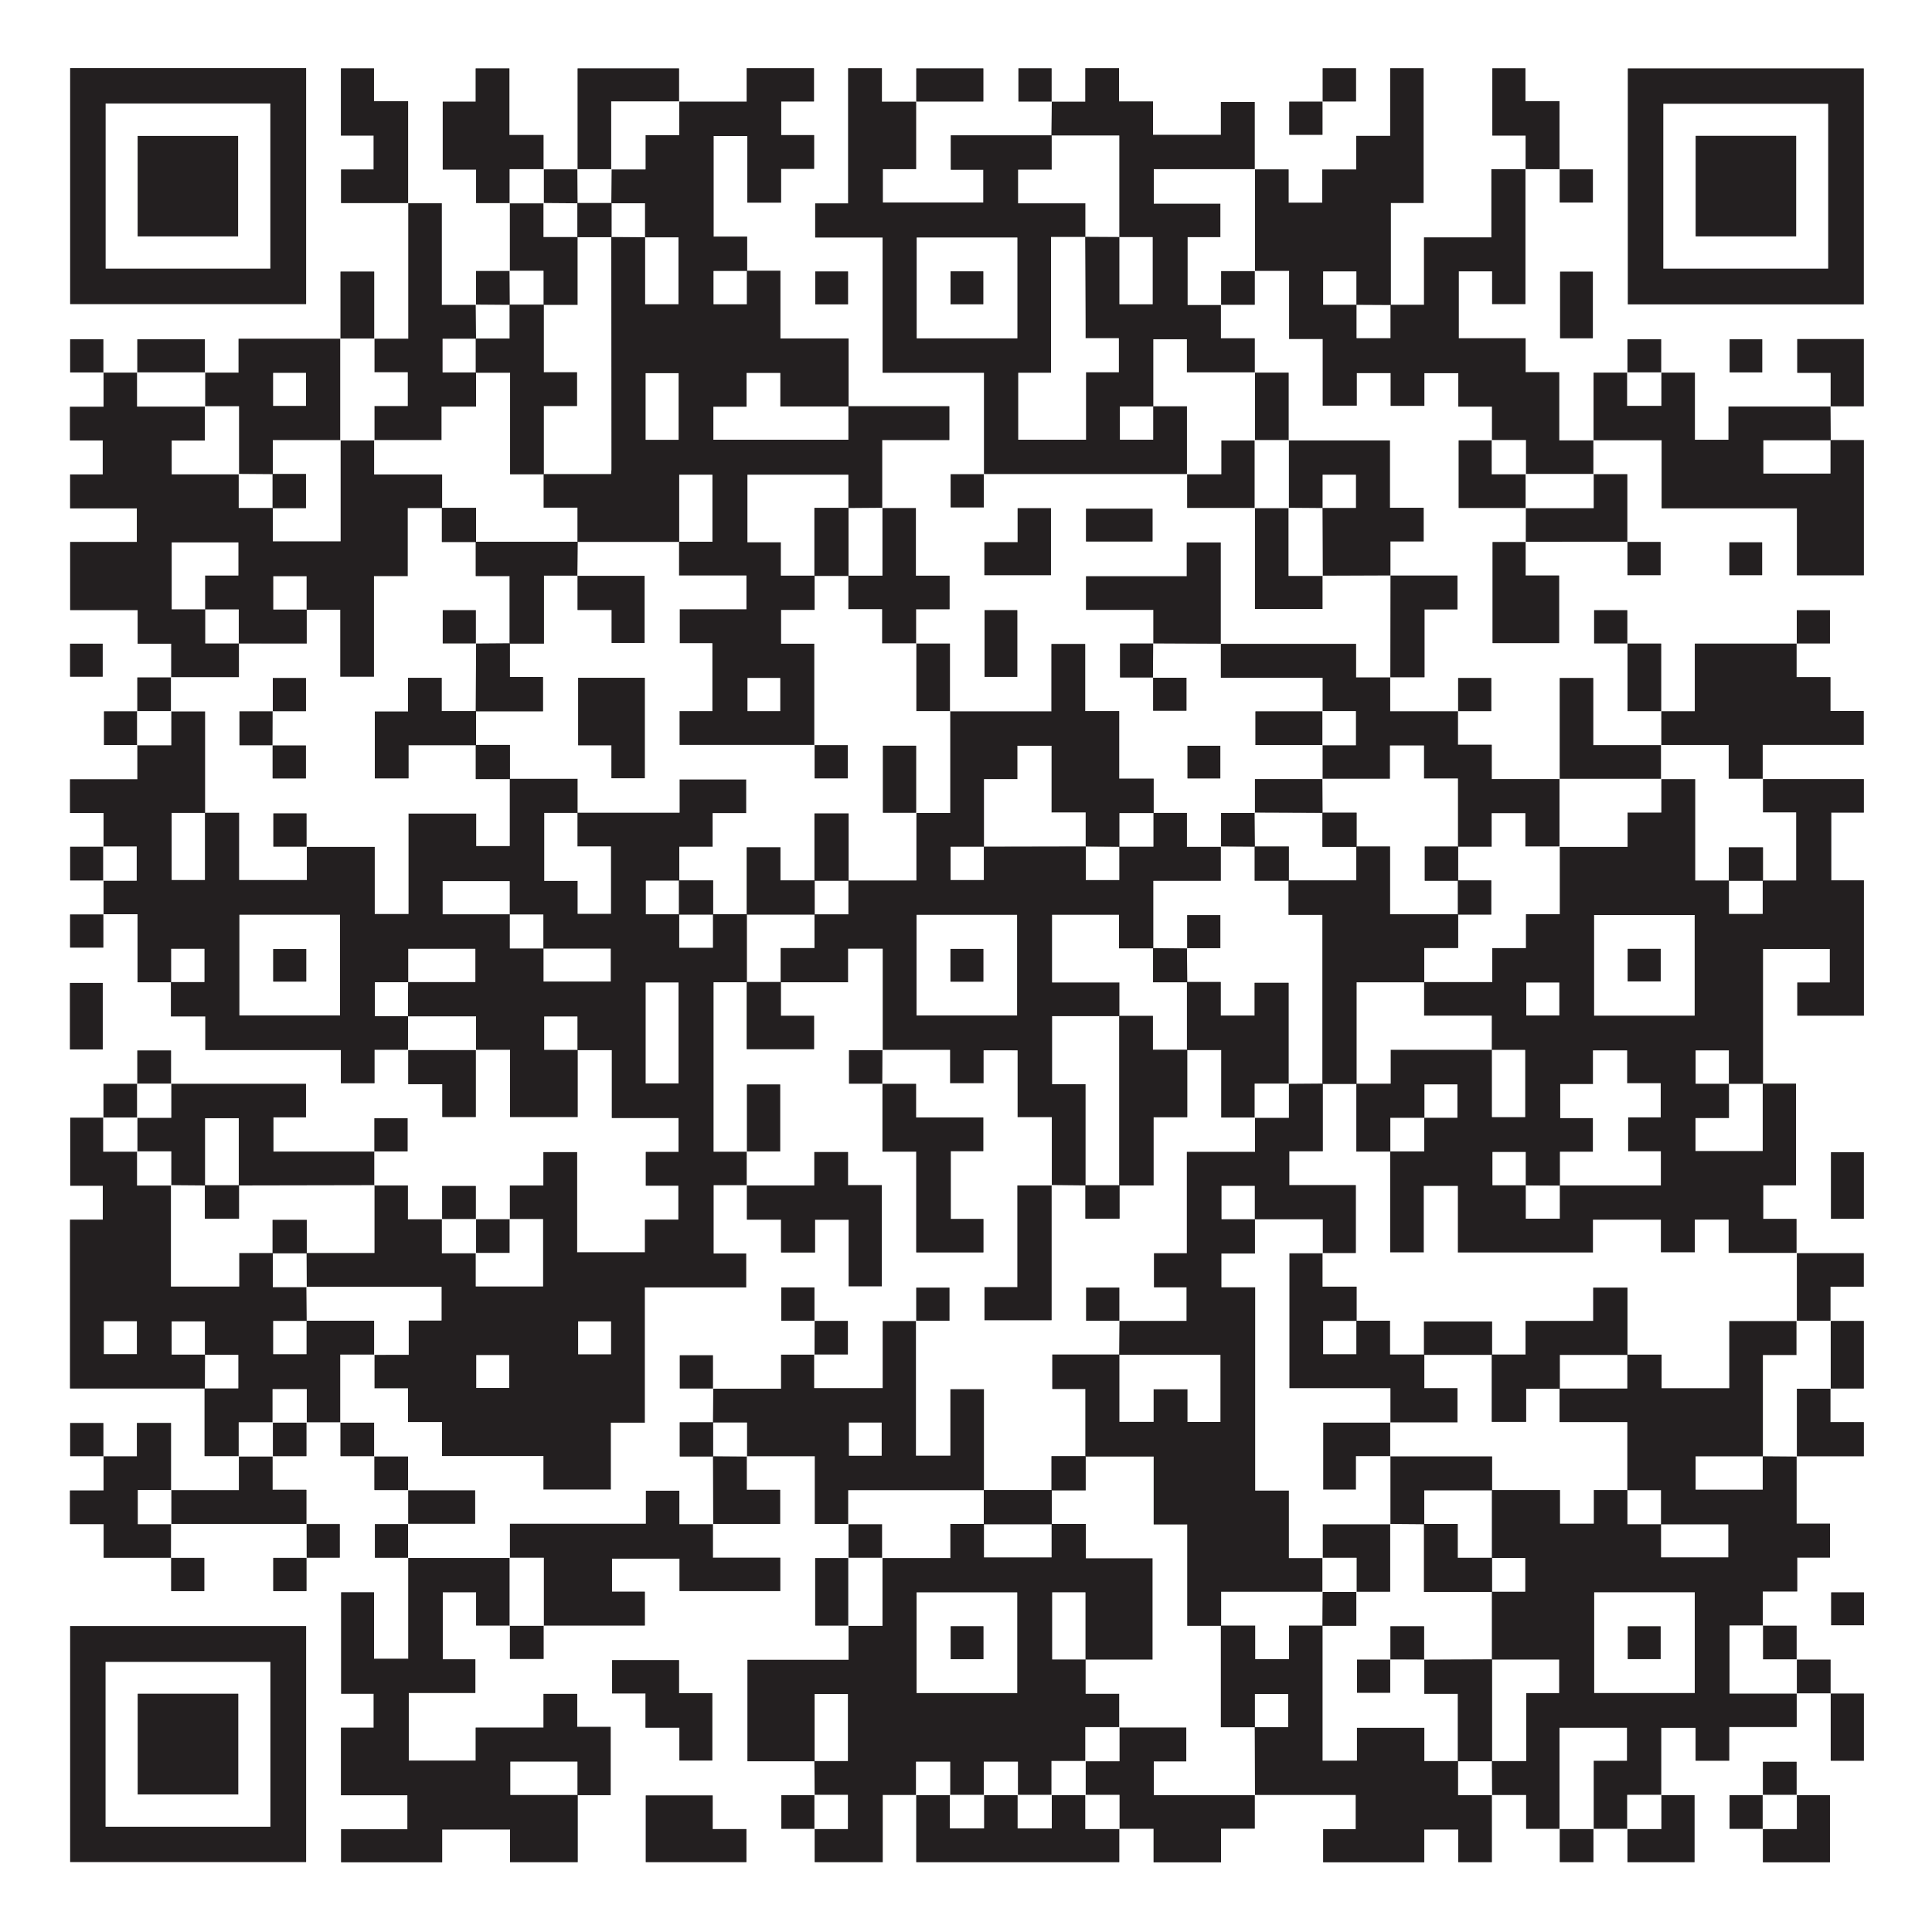 <?xml version="1.0" encoding="utf-8"?>
<!-- Generator: Adobe Illustrator 27.4.1, SVG Export Plug-In . SVG Version: 6.00 Build 0)  -->
<svg version="1.1" id="Layer_1" xmlns="http://www.w3.org/2000/svg" xmlns:xlink="http://www.w3.org/1999/xlink" x="0px" y="0px"
	 viewBox="0 0 300 300" style="enable-background:new 0 0 300 300;" xml:space="preserve">
<rect x="0" y="0" width="300" height="300" fill="#808080" stroke="none"/>
<style type="text/css">
	.st0{fill:#FFFFFF;}
	.st1{fill:#231F20;}
</style>
<g>
	<path class="st0" d="M0,0h300v300H0V0z M273.75,278.75h-5.18v5.22h5.18v5.21h10.4v-10.42h-5.19v-5.18h-5.21V278.75z M278.97,257.71
		v-5.26h-5.26v-5.33h5.35v-5.26h5.09v-5.26h-5.19v-10.48h10.45v-5.29h-5.19v-5.23h5.18v-10.48h-5.18v-5.32h5.17v-5.19h-10.43v-5.33
		h-5.17v-5.22h5.1v-15.78h-5.18l0.04,0.04v-20.96h10.39v5.22h-5.05v5.13h10.33v-21h-5.07v-10.53h5.06v-5.19h-15.7v-5.32h15.69v-5.25
		h-5.17v-5.26h-5.26V99.9h5.19v-5.13H279v5.18h-15.83v10.52h-5.23V99.94h-5.26v-5.19h-5.14v5.14h5.18v10.52h5.26
		c0,1.77,0,3.53,0,5.3H247.4v-10.43h-5.2v15.69h-10.57v-5.33h-5.25v-5.23h5.19v-5.14h-5.14v5.18h-10.56v-5.3h5.33V94.62h5.12v-5.24
		h-10.42v-5.32h5.16v-5.21h-5.24V68.39h-15.73V57.87h-5.26v-5.32h-5.26v-5.23h5.26v-5.26h5.34v10.58h5.23v10.36h5.27v-5.06h5.28
		v5.09h5.23v-5.07h5.28v5.19h5.23v5.25h-5.18v10.48h10.44c0,1.77,0,3.54-0.01,5.31h-5.17v15.68h10.33V89.37h-5.2v-5.24
		c5.27,0,10.54,0,15.82-0.01v5.19h5.14v-5.15h-5.18V73.64h-5.26c0-1.76,0-3.53,0-5.3h10.61v10.58h21.01v10.4h10.38V68.34h-5.18
		l0.04,0.04c-0.02-1.76-0.03-3.53-0.05-5.29h5.18V52.66h-10.32v5.23h5.19v5.24h-15.86v5.16h-5.23V57.87h-5.24v-5.18h-5.22v5.18
		h-5.26v10.52h-5.34V57.81h-5.22v-5.27h-10.38v-10.4h5.19v5.08h5.16V26.24c1.78,0.01,3.56,0.02,5.33,0.02v5.19h5.14v-5.15h-5.18
		v-10.6h-5.29v-5.09h-5.13v10.42h5.17v5.24h-5.32v10.59h-10.46v10.47h-5.22l0.04,0.04V31.51h5.09V10.6h-5.18v10.51h-5.28v5.23h-5.28
		v5.15h-5.23v-5.17h-5.25V15.85h-5.24v5.1h-10.54v-5.18h-5.28v-5.17h-5.23v5.21h-5.25v-5.19h-5.13v5.15h5.18
		c-0.02,1.76-0.03,3.53-0.05,5.29l0.04-0.04h-15.67v5.33h5.05v5.1h-15.62v-5.19h5.17v-10.5h10.44v-5.14h-10.4v5.18h-5.35v-5.2h-5.23
		v20.99h-5.12v5.28h10.47v21.01h15.75v15.77h-5.19v5.13h5.14V73.6c10.53,0,21.06,0,31.59,0v5.26h10.52v15.7h10.47v-5.18
		c3.53-0.01,7.06-0.03,10.59-0.04c-0.01,5.29-0.02,10.58-0.03,15.86h-5.34v-5.22h-21.01V84.23h-5.26v5.25h-15.64v5.21h10.45v5.24
		h-5.19v5.26h5.15v5.16h5.16v-5.11h-5.2c0.01-1.78,0.02-3.57,0.03-5.35c3.51,0.02,7.02,0.03,10.52,0.05v5.3h15.81v5.22h-10.44v5.22
		h10.44v5.3h-10.52v5.26h-5.26v5.26h-5.32v-5.27h-5.21l0.04,0.04v-5.35h-5.35v-10.49h-5.28V100h-5.23v10.46H147.5V99.94h-5.26V94.6
		h5.21v-5.21h-5.23V78.9h-5.23V68.32h10.43v-5.24h-15.68l0.04,0.04V52.55h-10.59V42.05h-5.22l0.04,0.04v-5.34h-5.21V21.12h5.25
		v10.35h5.23v-5.25h5.13v-5.23h-5.11v-5.23h5.09v-5.16h-10.44v5.2h-10.51v-5.18H89.7v15.69h-5.31v-5.34h-5.3V10.62h-5.22v5.18h-5.12
		v10.53h5.18v5.2h5.25c0,3.52,0,7.04,0,10.56h-5.26v5.26h-5.32V31.57h-5.23V15.71h-5.3v-5.1h-5.13v10.43h5.09v5.28h-5.06v5.2h10.45
		v21.08H58.1V42.17h-5.22v10.44H37.05v5.26h-5.24v-5.18H21.33v5.18c-1.76,0-3.53,0-5.29,0v-5.19H10.9v5.15h5.18v5.34h-5.2v5.22h5.08
		v5.28h-5.06v5.27h10.36v5.22H10.9v10.57h10.47v5.22h5.22v5.25h-5.26v5.26h-5.18v5.21h5.18v5.34H10.88v5.22h5.2v5.25H10.9v5.22h5.18
		v5.29h-5.19v5.14h5.14v-5.18h5.32v10.57h5.23l-0.04-0.04v5.34h5.34v5.22h21.04v5.15h5.22V163h5.25v5.34h5.29v5.1h5.19V163h5.32
		v10.44H89.7v-10.43l-0.04,0.04h5.35v10.54h10.36v5.28h-5.08v5.23h5.06v5.28h-5.19v5.08H89.61v-15.56h-5.23v5.18h-5.2v5.25
		c-1.77,0-3.54,0-5.31,0v-5.18h-5.21v5.18h-5.33v-5.26H58.1c0-1.77,0-3.53,0-5.3h5.19v-5.14h-5.14v5.18H42.45v-5.33h5.06v-5.19
		H26.55v-5.18h-5.22v5.18h-5.26v5.26h-5.16v10.55h5.05v5.28h-5.08v26.2h20.93l-0.04-0.04v10.54h5.33v5.3H26.55v-10.44h-5.28v5.19
		h-5.22v-5.19H10.9v5.15h5.18v5.33h-5.21v5.21h5.23v5.22h10.48v5.19h5.14v-5.15h-5.18l0-5.3c7.02,0,14.05,0,21.07,0
		c0,1.77,0.01,3.53,0.01,5.3h-5.19v5.13h5.14v-5.18h5.17v-5.22h-5.18v-5.32h-5.25v-5.23h5.26v-5.26c1.77,0,3.53,0,5.3,0v5.26h5.26
		v5.26h5.26v5.3h-5.18v5.22h5.18v15.7h-5.32v-10.32h-5.1V263h5.05v5.28h-5.08v10.48h10.32v5.28h-10.3v5.12h15.69v-5.09H79.2v5.07
		h10.5v-10.44l-0.04,0.04h5.16v-10.59h-5.19v-5.13H84.4v5.24H73.87v5.12h-10.4v-10.51h10.35v-5.22h-5.07v-10.41h5.19v5.17h5.25v5.18
		h5.22v-5.18h15.73v-5.25h-5.1v-5.14h10.49v5.04h15.63v-5.18h-10.46v-5.25h10.44v-5.29h-5.18v-5.23h10.59v10.52h5.23v5.31h-5.18
		v10.48h5.18v5.32h-15.7v15.75h10.43l-0.04-0.04c0.02,1.76,0.03,3.53,0.05,5.3h-5.18v5.22h5.18v5.18h10.55V278.7h5.22v10.45h31.51
		v-5.19h5.34v5.21h10.47v-5.23h5.23v-5.24h15.7v5.33h-5.06v5.13h15.69v-5.09h5.29v5.07h5.2V278.7h5.33v5.26h5.23v5.18h5.22v-5.18
		h5.3v5.19h10.4v-10.4h-5.18V268.3h5.35v5.1h5.21v-5.23h10.48v-5.23c1.77,0,3.54,0,5.31,0v10.46h5.14v-10.42h-5.18v-5.26H278.97z
		 M205.35,15.75h5.21v-5.14h-5.16v5.18h-5.19v5.13h5.14V15.75z M289.4,10.63h-36.62v36.63h36.62V10.63z M10.9,289.13h36.63V252.5
		H10.9V289.13z M10.9,47.21h36.63V10.58H10.9V47.21z M110.66,284.03v-5.22h-10.38v10.34h15.62v-5.12H110.66z M100.24,262.96v5.32
		h5.27v5.1h5.1v-10.46h-5.17v-5.12H95.05v5.16H100.24z M158.02,78.92v5.28h-5.16v5.1h10.33V78.92H158.02z M247.34,42.19h-5.08v10.33
		h5.08V42.19z M178.96,79h-10.32v5.08h10.32V79z M157.96,94.75h-5.08v10.35h5.08V94.75z M15.95,152.63h-5.08v10.33h5.08V152.63z
		 M289.41,178.92h-5.09v10.33h5.09V178.92z M184.4,120.87h5.09v-5.07h-5.09V120.87z M10.89,105.07h5.05v-5.12h-5.05V105.07z
		 M268.54,89.3h5.08v-5.09h-5.08V89.3z M289.43,247.27h-5.08v5.1h5.08V247.27z M273.64,52.69h-5.05v5.13h5.05V52.69z M131.67,42.17
		h-5.08v5.09h5.08V42.17z"/>
	<path class="st1" d="M58.1,184.09h5.23v5.26h5.33l-0.04-0.05v5.3h5.3l-0.04-0.04v5.19h10.45V189.3h-5.19l0.04,0.04v-5.25h5.2v-5.18
		h5.23v15.56h10.54v-5.08h5.19v-5.28h-5.06v-5.23h5.08v-5.28H95.01v-10.54h-5.35v-5.2h-5.15v5.16h5.18v10.43H79.2V163h-5.32
		l0.04,0.04v-5.22H63.34c0.01-1.78,0.02-3.56,0.03-5.33h10.45v-5.15H63.4v5.19h-5.2v5.26h5.16c0,1.75,0,3.51-0.01,5.26L63.4,163
		h-5.25v5.2h-5.22v-5.15H31.89v-5.22h-5.34v-5.34h5.19v-5.15h-5.15v5.19h-5.23v-10.57h-5.32l0.04,0.04v-5.29l-0.05,0.04h5.19v-5.3
		h-5.19l0.05,0.04v-5.25h-5.2v-5.22h10.46v-5.34l-0.04,0.04h5.3v-5.3l-0.04,0.04h5.3v15.77h-5.19v10.4h5.16v-10.44h5.32v10.45h10.5
		v-5.18l-0.04,0.04h10.6v10.42h5.23v-15.59h10.53v5.05h5.19v-10.45H89.7v5.3h-5.18v10.55h5.19v5.11h5.17v-10.45h-5.21v-5.25h15.85
		v-5.16h10.36v5.24h-5.21v5.22h-5.18v5.25h-5.19v5.22h5.19v5.19h5.22v-5.19h5.3v10.56h-5.19v26.3h5.19l-0.04-0.04
		c0,1.76,0,3.53,0,5.29l0.04-0.04h-5.17v10.59h5.06v5.28h-15.74v21h-5.28v10.39H84.37v-5.21H68.63v-5.28h-5.28v-5.23h-5.2v-5.25
		l-0.04,0.04h5.35v-5.33h5.1v-5.23H47.58l0.04,0.04c-0.01-1.77-0.03-3.53-0.04-5.3h10.56v-10.52L58.1,184.09z M84.37,147.31v-5.3
		h-5.23v-5.19h-10.4v5.15h10.44v5.3h5.23v5.14h10.42v-5.1H84.37z M37.18,157.66H52.8v-15.62H37.18V157.66z M105.35,152.57h-5.09
		v15.66h5.09V152.57z M94.87,205.19h-5.1v5.1h5.1V205.19z M73.96,215.53h5.1v-5.1h-5.1V215.53z"/>
	<path class="st1" d="M273.71,120.98h15.7v5.19h-5.06v10.53h5.07v21h-10.33v-5.13h5.05v-5.22h-10.39v20.96c-1.77,0-3.53,0-5.3,0
		v-5.19h-5.15v5.16h5.18v5.34h-5.21v5.1h10.43v-10.45h5.18v15.78h-5.1v5.22h5.17v5.33l0.04-0.04h-10.6v-5.17h-5.23v5.07h-5.28v-5.06
		h-10.54v5.09h-20.99v-10.34h-5.28v10.32h-5.23v-15.7h5.3v-5.23h5.14v-5.17h-5.1v5.2h-5.3v5.23h-5.3v-10.56h5.34v-5.26h15.73v10.45
		h5.15v-10.41h-5.19v-5.32h-10.52v-5.23h10.59v-5.27h5.22v-5.27h5.26v-10.5l-0.04,0.04h10.57v-5.32h5.24v-5.23l-0.04,0.04h5.32
		v15.74h5.23v5.19h5.22v-5.19h5.2v-10.55h-5.16v-5.23L273.71,120.98z M236.94,184.04v5.2h5.26v-5.16h15.7v-5.3h-5.08v-5.28h5.06
		v-5.29h-5.22v-5.1h-5.28v5.22h-5.1v5.28h5.08v5.23h-5.11v5.26c-1.78-0.01-3.56-0.02-5.33-0.03v-5.19h-5.14v5.15H236.94z
		 M263.14,142.08h-15.6v15.62h15.6V142.08z M242.12,152.58H237v5.1h5.12V152.58z"/>
	<path class="st1" d="M115.95,42.05h5.22v10.51h10.59v10.57h-10.61v-5.2h-5.23v5.25h-5.14v5.1h20.94v-5.19h15.68v5.24h-10.43V78.9
		l0.05-0.04c-1.77,0.01-3.53,0.03-5.3,0.04v-5.18h-15.65V84.2h5.19v5.18h5.25v5.34h-5.21v5.23h5.16v15.75l0.04-0.04h-20.98v-5.25
		h5.09V99.88h-5.07v-5.28h10.36v-5.23h-10.47v-5.25h5.19v-10.4h-5.15v10.44l-15.81,0v-5.33H84.4V73.6h10.48
		c0.03-0.34,0.06-0.51,0.06-0.69c-0.01-12.04-0.01-24.08-0.02-36.12c1.76,0.01,3.51,0.02,5.27,0.03v10.4h5.17V36.86h-5.2v-5.3h-5.23
		c0.01-1.76,0.03-3.53,0.04-5.3l-0.04,0.04h5.32v-5.33h5.23v-5.22l-0.04,0.04h10.51v-5.2h10.44v5.16h-5.09v5.23h5.11v5.23h-5.13
		v5.25h-5.23V21.12h-5.25v15.62h5.21v5.34h-5.19v5.15h5.15V42.05z M100.26,68.29h5.11V57.95h-5.11V68.29z M121.14,105.27h-5.07v5.14
		h5.07V105.27z"/>
	<path class="st1" d="M278.97,226.12v10.48h5.19v5.26h-5.09v5.26h-5.35v5.33l0.05-0.04h-5.19v10.56h10.44l-0.04-0.04v5.23h-10.48
		v5.23h-5.21v-5.1h-5.35v10.45l0.05-0.04h-5.3v5.3l0.04-0.04h-5.3l0.04,0.04v-10.6h5.17v-5.1h-10.47v15.71l0.04-0.04h-5.23v-5.26
		h-5.33l0.04,0.05c-0.01-1.77-0.03-3.53-0.04-5.3h5.35V262.9h5.1v-5.2h-10.45v-10.55h5.19v-5.22h-5.19l0-10.56h10.59v5.21h5.23
		v-5.21h5.24v5.3h5.23v5.14h10.42v-5.1h-10.46v-5.3h-5.23v-10.58h-10.52v-5.23h10.52v-5.26h5.34v5.21h10.49v-10.43h10.5l-0.04-0.04
		v5.33h-5.22v15.74H263.3v5.15h10.41v-5.19c1.77,0.02,3.53,0.03,5.3,0.04L278.97,226.12z M263.16,247.27h-15.61v15.62h15.61V247.27z
		"/>
	<path class="st1" d="M152.8,73.64V57.87h-15.75V36.87h-10.47v-5.28h5.12V10.6h5.23v5.2h5.35l-0.04-0.04v10.5h-5.17v5.19h15.62v-5.1
		h-5.05v-5.33h15.67v5.34h-5.21v5.22h10.44v5.23h-5.32v21.1h-5.1v10.37h10.51V57.79h5.1v-5.27h-5.17c0-0.89,0-1.62,0-2.36
		c-0.02-4.47-0.04-8.94-0.06-13.4c1.78,0.01,3.55,0.02,5.33,0.03v10.45h5.15V36.83h-5.19V21.05h-10.52
		c0.02-1.77,0.03-3.53,0.05-5.29l-0.04,0.04h5.25v-5.21h5.23v5.17h5.28v5.18h10.54v-5.1h5.24v10.47l0.05-0.04h-15.71v5.34h10.35
		v5.21h-5.09v10.52h5.19l-0.04-0.04v5.23h5.26v5.32l0.05-0.04h-10.58v-5.14h-5.2v10.44h-5.19v5.15h5.16v-5.19h5.25v10.56l0.04-0.04
		c-10.53,0-21.06,0-31.59,0L152.8,73.64z M157.97,36.89h-15.62v15.65h15.62V36.89z"/>
	<path class="st1" d="M179.09,126.23h5.21v5.27h5.32l-0.04-0.04v5.33h-10.48v10.48h-5.34v-5.21h-10.38v10.49h10.46v5.24h-10.45
		v10.56h5.19v15.74c-1.76-0.02-3.53-0.03-5.29-0.05l0.04,0.04v-10.59H158v-10.38h-5.27v5.11h-5.22v-5.18h-10.49l0.04,0.04v-15.75
		h-5.36v5.2h-10.49v-5.32h5.26v-5.23h5.26v-5.26h10.56V126.2l-0.04,0.04h5.3v-15.82l-0.04,0.05h15.77V100h5.23v10.42h5.28v10.49
		h5.35v5.35h-5.29v5.23c-1.76-0.01-3.51-0.03-5.27-0.04v-5.29h-5.29V115.8h-5.28v5.19h-5.19v10.51h-5.19v5.15h5.15v-5.19
		c5.28-0.01,10.56-0.02,15.84-0.03v5.22h5.19v-5.19h5.3V126.23z M142.32,157.68h15.61v-15.62h-15.61V157.68z"/>
	<path class="st1" d="M126.5,273.49h-10.43v-15.75h15.7v-5.32l-0.04,0.04h5.3V241.9l-0.04,0.04h10.58v-5.3h5.23v5.19h10.48v-5.19
		h5.34v5.33h10.36v15.74h-10.44v-10.45h-5.15v10.42h5.19V263h5.22v5.23l0.04-0.04h-5.3v5.3l0.04-0.04h-5.3v5.3l0.04-0.04h-5.3
		l0.04,0.04v-5.19h-5.3v5.19l0.04-0.04h-5.3l0.04,0.04v-5.19h-5.3v5.19l0.04-0.05h-5.22v10.44h-10.55v-5.18l-0.05,0.04h5.19v-5.3
		h-5.19l0.05,0.04c-0.02-1.77-0.03-3.53-0.05-5.3h5.19v-10.4h-5.15V273.49z M157.95,247.28h-15.62v15.62h15.62V247.28z"/>
	<path class="st1" d="M26.6,105.2v-5.25h-5.22v-5.22H10.9V84.16h10.35v-5.22H10.89v-5.27h5.06v-5.28h-5.08v-5.22h5.21v-5.34
		l-0.04,0.04c1.76,0,3.53,0,5.29,0l-0.04-0.04v5.3h10.56l-0.04-0.04v5.33h-5.14v5.23h10.44l-0.04-0.04v5.26h5.3v5.18h10.52v-15.7
		l-0.04,0.04h5.3l-0.04-0.04v5.33h10.56v5.23h-5.33v10.57h-5.25v15.62h-5.25V94.68h-5.23v-5.19h-5.15v5.15h5.19v5.3H37.07v-5.3
		h-5.23v-5.28h5.17v-5.13H26.67v10.37h5.21v5.3h5.23v5.26H26.55L26.6,105.2z"/>
	<path class="st1" d="M215.9,47.34h5.22V36.87h10.46V26.28h5.32l-0.04-0.04v20.97h-5.17v-5.08h-5.19v10.4h10.38v5.27h5.22v10.58
		h5.34l-0.04-0.04c0,1.77,0,3.53,0,5.3l0.05-0.04H236.9l0.04,0.04v-5.3h-5.3l0.04,0.04v-5.25h-5.23v-5.19h-5.28v5.07h-5.22v-5.09
		h-5.28v5.06h-5.27V52.62h-5.22V42.04h-5.34l0.04,0.05V26.27l-0.04,0.04h5.25v5.17h5.23v-5.15h5.28v-5.23h5.27V10.6h5.18v20.91
		h-5.09v15.86c-1.78-0.01-3.55-0.02-5.33-0.03v-5.19h-5.15v5.15h5.19v5.19h5.25V47.34z"/>
	<path class="st1" d="M52.88,220.85c-1.77,0-3.53,0-5.3,0l0.04,0.04v-5.19h-5.3v5.19l0.04-0.04h-5.3v5.3l0.04-0.04h-5.33v-10.54H37
		v-5.2h-5.19v-5.19h-5.14v5.15h5.18c-0.01,1.75-0.02,3.51-0.03,5.27H10.88v-26.2h5.08v-5.28h-5.05v-10.55h5.16l-0.04-0.05v5.3h5.3
		l-0.04-0.04v5.3h5.3l-0.04-0.04v15.72h10.58v-5.2h5.23v5.3h5.26l-0.04-0.04c0.02,1.77,0.03,3.53,0.04,5.3h-5.19v5.15h5.15v-5.19
		H58.1v5.3l0.04-0.04h-5.3v10.56L52.88,220.85z M21.25,205.17h-5.11v5.09h5.11V205.17z"/>
	<polygon class="st1" points="79.18,252.41 73.93,252.41 73.93,247.24 68.75,247.24 68.75,257.66 73.81,257.66 73.81,262.88 
		63.47,262.88 63.47,273.39 73.87,273.39 73.87,268.27 84.4,268.27 84.4,263.03 89.63,263.03 89.63,268.15 94.82,268.15 
		94.82,278.75 89.66,278.75 89.66,273.56 79.26,273.56 79.26,278.71 89.7,278.71 89.7,289.15 79.2,289.15 79.2,284.08 68.66,284.08 
		68.66,289.17 52.97,289.17 52.97,284.05 63.27,284.05 63.27,278.77 52.95,278.77 52.95,268.28 58.03,268.28 58.03,263 52.98,263 
		52.98,247.27 58.08,247.27 58.08,257.59 63.41,257.59 63.41,241.89 63.36,241.93 79.18,241.93 79.14,241.89 79.14,252.45 	"/>
	<path class="st1" d="M289.4,47.26h-36.62V10.63h36.62V47.26z M258.29,41.7h25.58V16.12h-25.58V41.7z"/>
	<path class="st1" d="M10.9,252.5h36.63v36.63H10.9V252.5z M41.98,258.07H16.4v25.58h25.58V258.07z"/>
	<path class="st1" d="M10.9,10.58h36.63v36.63H10.9V10.58z M16.41,41.7h25.56V16.07H16.41V41.7z"/>
	<path class="st1" d="M231.64,278.7v10.45h-5.2v-5.07h-5.29v5.09h-15.69v-5.14h5.06v-5.33h-15.7l0.04,0.05
		c-0.02-3.52-0.03-7.04-0.04-10.56h5.19v-5.15h-5.15v5.19h-5.3v-15.82h5.34v5.21h5.23v-5.21h5.25v20.97h5.31v-5.09h10.48v5.16h5.24
		v5.3h5.26L231.64,278.7z"/>
	<path class="st1" d="M247.45,68.39V57.87h5.26l-0.04-0.05v5.19h5.3v-5.19l-0.04,0.05h5.24v10.42h5.23v-5.16h15.86l-0.04-0.04
		c0.02,1.77,0.03,3.53,0.05,5.29h-10.45v5.15h10.41v-5.19h5.18v20.99h-10.38v-10.4h-21.01V68.35h-10.61L247.45,68.39z"/>
	<path class="st1" d="M131.76,236.63h-5.23v-10.52h-10.59l0.04,0.04v-5.26h-5.3c0.02-1.77,0.03-3.53,0.05-5.3l-0.04,0.04h10.56
		v-5.29h5.21l-0.04-0.04v5.23h10.62v-10.42h5.23l-0.04-0.04v20.95h5.32v-10.32h5.23v15.7h-21.07v5.26L131.76,236.63z M131.83,226.04
		h5.07v-5.14h-5.07V226.04z"/>
	<polygon class="st1" points="215.86,105.16 215.86,110.46 226.42,110.46 226.38,110.42 226.38,115.65 231.63,115.65 231.63,120.98 
		242.2,120.98 242.16,120.94 242.16,131.49 242.2,131.45 236.85,131.45 236.85,126.28 231.63,126.28 231.63,131.49 226.38,131.49 
		226.38,120.9 221.11,120.9 221.11,115.77 215.84,115.77 215.84,120.94 205.35,120.94 205.39,120.98 205.39,115.68 205.35,115.71 
		210.53,115.71 210.53,110.42 205.35,110.42 205.39,110.46 205.39,105.24 189.58,105.24 189.58,99.94 189.54,99.98 210.56,99.98 
		210.56,105.2 215.9,105.2 	"/>
	<polygon class="st1" points="110.69,236.63 110.69,241.89 121.15,241.89 121.15,247.06 105.52,247.06 105.52,242.02 95.03,242.02 
		95.03,247.16 100.12,247.16 100.12,252.41 84.4,252.41 84.44,252.45 84.44,241.9 79.14,241.9 79.18,241.93 79.18,236.61 
		100.27,236.61 100.27,231.48 105.49,231.48 105.49,236.67 110.73,236.67 	"/>
	<path class="st1" d="M257.98,115.71c0-1.77,0-3.53,0-5.3l-0.04,0.04h5.23V99.94H279l-0.04-0.04v5.24h5.26v5.26h5.17v5.25h-15.69
		v5.33l0.04-0.05h-5.33v-5.26h-10.48L257.98,115.71z"/>
	<path class="st1" d="M26.55,168.31h20.96v5.19h-5.06v5.33h15.7l-0.04-0.04c0,1.77,0,3.53,0,5.3l0.04-0.05
		c-7.03,0.02-14.05,0.03-21.07,0.04v-10.45h-5.22v10.45c-1.76-0.01-3.53-0.03-5.3-0.04l0.04,0.04v-5.3h-5.3l0.04,0.04v-5.3
		l-0.04,0.04h5.3v-5.3L26.55,168.31z"/>
	<path class="st1" d="M63.37,31.57h5.22v15.78h5.33l-0.04-0.05c0.01,1.77,0.03,3.53,0.04,5.3h-5.19v5.22h5.19v5.32h-5.35v5.2H58.1
		l0.04,0.04v-5.34h5.17v-5.23h-5.17v-5.24l-0.04,0.04h5.31V31.53L63.37,31.57z"/>
	<path class="st1" d="M200.09,68.39h15.73v10.46h5.24v5.21h-5.16v5.32l0.04-0.04c-3.53,0.01-7.06,0.02-10.59,0.04l0.04,0.04
		l-0.04-10.55h5.19v-5.15h-5.15v5.18c-1.77-0.01-3.53-0.03-5.3-0.04l0.04,0.04V68.34L200.09,68.39z"/>
	<polygon class="st1" points="194.83,278.7 194.83,283.94 189.6,283.94 189.6,289.18 179.13,289.18 179.13,283.96 173.79,283.96 
		173.83,284.01 173.83,278.71 168.53,278.71 168.58,278.75 168.58,273.45 168.53,273.49 173.83,273.49 173.83,268.19 173.79,268.23 
		184.21,268.23 184.21,273.52 179.16,273.52 179.16,278.75 194.87,278.75 	"/>
	<path class="st1" d="M31.81,57.87h5.24v-5.26h15.83l-0.04-0.05v15.82l0.04-0.04H42.37v5.3c-1.77-0.01-3.53-0.03-5.3-0.04l0.04,0.04
		V63.08h-5.3l0.04,0.04v-5.3L31.81,57.87z M42.42,63.02h5.09V57.9h-5.09V63.02z"/>
	<polygon class="st1" points="173.79,283.96 173.79,289.15 142.28,289.15 142.28,278.7 142.24,278.75 147.54,278.75 147.5,278.71 
		147.5,283.9 152.8,283.9 152.8,278.71 152.76,278.75 158.06,278.75 158.02,278.71 158.02,283.9 163.32,283.9 163.32,278.71 
		163.28,278.75 168.58,278.75 168.53,278.71 168.53,284.01 173.83,284.01 	"/>
	<path class="st1" d="M179.1,99.93V94.7h-10.46v-5.21h15.64v-5.25h5.26v15.75l0.04-0.04c-3.51-0.02-7.01-0.03-10.52-0.05
		L179.1,99.93z"/>
	<polygon class="st1" points="26.55,236.63 26.54,241.93 26.59,241.89 16.1,241.89 16.1,236.67 10.87,236.67 10.87,231.46 
		16.08,231.46 16.08,226.12 16.04,226.16 21.26,226.16 21.26,220.97 26.55,220.97 26.55,231.42 26.59,231.37 21.4,231.37 
		21.4,236.67 26.59,236.67 	"/>
	<polygon class="st1" points="79.18,31.53 73.93,31.53 73.93,26.33 68.75,26.33 68.75,15.79 73.87,15.79 73.87,10.62 79.1,10.62 
		79.1,20.97 84.39,20.97 84.39,26.31 84.44,26.27 79.14,26.27 79.14,31.57 	"/>
	<polygon class="st1" points="63.41,31.53 52.96,31.53 52.96,26.33 58.02,26.33 58.02,21.05 52.94,21.05 52.94,10.62 58.07,10.62 
		58.07,15.71 63.37,15.71 63.37,31.57 	"/>
	<polygon class="st1" points="136.98,78.9 142.21,78.9 142.21,89.39 147.44,89.39 147.44,94.6 142.24,94.6 142.24,99.94 
		142.28,99.9 136.97,99.9 136.97,94.6 131.73,94.6 131.73,89.38 137.02,89.38 137.02,78.86 	"/>
	<polygon class="st1" points="110.66,284.02 115.9,284.02 115.9,289.14 100.28,289.14 100.28,278.8 110.66,278.8 	"/>
	<path class="st1" d="M42.32,226.12v5.23h5.26v5.32l0.04-0.04c-7.03,0-14.05,0-21.08,0l0.05,0.04v-5.3l-0.05,0.04h10.56v-5.3
		l-0.04,0.04h5.3L42.32,226.12z"/>
	<polygon class="st1" points="89.7,26.31 89.7,10.62 105.43,10.62 105.43,15.8 105.47,15.75 94.91,15.75 94.91,26.31 94.95,26.27 
		89.65,26.27 	"/>
	<polygon class="st1" points="242.2,120.98 242.2,105.29 247.39,105.29 247.39,115.71 257.98,115.71 257.93,115.68 257.93,120.98 
		257.97,120.93 242.16,120.93 	"/>
	<polygon class="st1" points="100.24,262.95 95.05,262.95 95.05,257.79 105.43,257.79 105.43,262.92 110.6,262.92 110.6,273.37 
		105.5,273.37 105.5,268.27 100.24,268.27 	"/>
	<polygon class="st1" points="236.89,84.13 236.89,89.37 242.09,89.37 242.09,99.85 231.77,99.85 231.77,84.17 236.94,84.17 	"/>
	<path class="st1" d="M236.94,84.17c0-1.77,0-3.54,0.01-5.31l-0.04,0.04h10.56v-5.3l-0.05,0.04h5.26v10.51l0.04-0.04
		c-5.27,0-10.54,0.01-15.82,0.01L236.94,84.17z"/>
	<path class="st1" d="M79.18,42.09c0-3.52,0-7.04,0-10.56l-0.04,0.05h5.3l-0.04-0.04v5.26h5.3v10.56h-5.3v-5.3h-5.26L79.18,42.09z"
		/>
	<path class="st1" d="M215.9,105.2c0.01-5.29,0.02-10.58,0.03-15.86l-0.04,0.04h10.42v5.24h-5.12v10.54h-5.33L215.9,105.2z"/>
	<polygon class="st1" points="205.35,89.38 205.35,94.56 194.87,94.56 194.87,78.86 194.83,78.9 200.13,78.9 200.09,78.86 
		200.09,89.42 205.38,89.42 	"/>
	<path class="st1" d="M242.19,26.27c-1.78-0.01-3.56-0.02-5.33-0.02l0.04,0.04v-5.24h-5.17V10.61h5.13v5.1h5.29v10.6L242.19,26.27z"
		/>
	<polygon class="st1" points="257.93,278.75 263.11,278.75 263.11,289.15 252.71,289.15 252.71,283.96 252.67,284.01 257.97,284.01 
		257.97,278.71 	"/>
	<polygon class="st1" points="236.94,78.86 226.51,78.86 226.51,68.38 231.69,68.38 231.64,68.34 231.64,73.64 236.94,73.64 
		236.9,73.6 236.9,78.9 	"/>
	<polygon class="st1" points="284.22,215.6 284.22,220.83 289.41,220.83 289.41,226.12 278.96,226.12 279.01,226.16 279.01,215.64 
		284.26,215.64 	"/>
	<polygon class="st1" points="158.02,78.92 163.19,78.92 163.19,89.31 152.86,89.31 152.86,84.2 158.02,84.2 	"/>
	<polygon class="st1" points="278.97,278.75 284.15,278.75 284.15,289.17 273.75,289.17 273.75,283.97 273.71,284.01 279.01,284.01 
		279.01,278.71 	"/>
	<polygon class="st1" points="278.97,194.6 289.4,194.6 289.4,199.79 284.23,199.79 284.23,205.12 284.27,205.08 278.97,205.08 
		279.01,205.12 279.01,194.56 	"/>
	<polygon class="st1" points="194.87,78.86 184.35,78.86 184.35,73.6 184.31,73.64 189.64,73.64 189.64,68.38 194.87,68.38 
		194.83,68.34 194.83,78.9 	"/>
	<polygon class="st1" points="73.88,163 73.88,173.45 68.69,173.45 68.69,168.35 63.4,168.35 63.4,163 63.36,163.05 73.92,163.05 	
		"/>
	<polygon class="st1" points="284.26,63.13 284.26,57.89 279.08,57.89 279.08,52.66 289.4,52.66 289.4,63.09 284.22,63.09 	"/>
	<path class="st1" d="M115.95,226.11v5.23h5.18v5.29h-10.45l0.05,0.04c-0.01-3.52-0.03-7.04-0.04-10.56
		c1.77,0.01,3.53,0.03,5.3,0.04L115.95,226.11z"/>
	<polygon class="st1" points="142.28,15.8 142.28,10.62 152.68,10.62 152.68,15.76 142.24,15.76 	"/>
	<polygon class="st1" points="63.4,236.68 63.4,231.38 63.36,231.41 73.79,231.41 73.79,236.64 63.36,236.64 	"/>
	<polygon class="st1" points="131.77,252.41 126.58,252.41 126.58,241.94 131.76,241.94 131.72,241.9 131.72,252.45 	"/>
	<polygon class="st1" points="52.88,52.61 52.88,42.18 58.1,42.18 58.1,52.61 58.14,52.57 52.84,52.57 	"/>
	<polygon class="st1" points="284.23,262.98 289.41,262.98 289.41,273.4 284.27,273.4 284.27,262.93 	"/>
	<rect x="242.25" y="42.19" class="st1" width="5.08" height="10.33"/>
	<polygon class="st1" points="21.33,57.87 21.33,52.69 31.81,52.69 31.81,57.87 31.85,57.82 21.29,57.82 	"/>
	<polygon class="st1" points="194.83,57.87 200.09,57.87 200.09,68.39 200.13,68.34 194.83,68.34 194.87,68.38 194.87,57.83 	"/>
	<rect x="168.64" y="79" class="st1" width="10.32" height="5.08"/>
	<rect x="152.88" y="94.75" class="st1" width="5.08" height="10.35"/>
	<polygon class="st1" points="142.24,99.94 147.5,99.94 147.5,110.46 147.54,110.42 142.28,110.42 142.28,99.9 	"/>
	<polygon class="st1" points="257.98,110.42 252.72,110.42 252.72,99.9 252.68,99.94 257.94,99.94 257.94,110.46 	"/>
	<polygon class="st1" points="205.39,115.68 194.95,115.68 194.95,110.46 205.39,110.46 205.35,110.42 205.35,115.71 	"/>
	<path class="st1" d="M194.87,126.24v-5.26h10.52l-0.05-0.04c0.02,1.77,0.03,3.53,0.04,5.3c-3.52-0.01-7.04-0.02-10.56-0.04
		L194.87,126.24z"/>
	<rect x="10.87" y="152.63" class="st1" width="5.08" height="10.33"/>
	<rect x="284.32" y="178.92" class="st1" width="5.09" height="10.33"/>
	<polygon class="st1" points="284.22,205.12 289.41,205.12 289.41,215.6 284.22,215.6 284.26,215.64 284.26,205.08 	"/>
	<polygon class="st1" points="163.32,15.76 158.14,15.76 158.14,10.61 163.28,10.61 163.28,15.8 	"/>
	<polygon class="st1" points="205.39,15.79 205.39,10.6 210.55,10.6 210.55,15.75 205.35,15.75 	"/>
	<polygon class="st1" points="205.35,15.75 205.35,20.93 200.2,20.93 200.2,15.79 205.39,15.79 	"/>
	<path class="st1" d="M84.39,26.31h5.31l-0.04-0.04c0.01,1.76,0.03,3.53,0.04,5.3c-1.77-0.01-3.53-0.03-5.3-0.04l0.04,0.04v-5.3
		L84.39,26.31z"/>
	<polygon class="st1" points="242.15,26.31 247.33,26.31 247.33,31.45 242.19,31.45 242.19,26.27 	"/>
	<path class="st1" d="M73.92,47.35v-5.26h5.26l-0.05-0.04c0.01,1.77,0.03,3.53,0.04,5.3c-1.77-0.01-3.53-0.03-5.3-0.04L73.92,47.35z
		"/>
	<polygon class="st1" points="16.07,173.57 16.07,168.31 21.33,168.31 21.29,168.27 21.29,173.57 21.33,173.53 16.03,173.53 	"/>
	<polygon class="st1" points="58.14,178.83 58.14,173.65 63.28,173.65 63.28,178.79 58.1,178.79 	"/>
	<polygon class="st1" points="16.08,136.71 10.9,136.71 10.9,131.5 16.08,131.5 16.03,131.45 16.03,136.75 	"/>
	<polygon class="st1" points="68.66,189.35 68.66,184.17 73.88,184.17 73.88,189.34 73.92,189.3 68.62,189.3 	"/>
	<path class="st1" d="M73.88,189.34c1.77,0,3.54,0,5.31,0l-0.04-0.04v5.26h-5.26l0.04,0.04v-5.3L73.88,189.34z"/>
	<path class="st1" d="M189.61,131.5v-5.26h5.26l-0.05-0.04c0.01,1.77,0.03,3.53,0.04,5.3c-1.77-0.01-3.53-0.03-5.3-0.04
		L189.61,131.5z"/>
	<rect x="184.4" y="115.8" class="st1" width="5.09" height="5.07"/>
	<polygon class="st1" points="21.34,115.68 16.16,115.68 16.16,110.46 21.33,110.46 21.29,110.42 21.29,115.71 	"/>
	<polygon class="st1" points="226.42,110.46 226.42,105.29 231.56,105.29 231.56,110.42 226.38,110.42 	"/>
	<polygon class="st1" points="16.08,226.12 10.9,226.12 10.9,220.98 16.04,220.98 16.04,226.16 	"/>
	<polygon class="st1" points="179.02,105.24 184.23,105.24 184.23,110.35 179.06,110.35 179.06,105.2 	"/>
	<polygon class="st1" points="47.58,220.85 47.58,226.12 42.32,226.12 42.37,226.16 42.37,220.86 42.33,220.9 47.62,220.9 	"/>
	<polygon class="st1" points="21.33,110.46 21.33,105.2 26.6,105.2 26.55,105.16 26.55,110.46 26.59,110.42 21.29,110.42 	"/>
	<polygon class="st1" points="63.4,231.38 58.15,231.38 58.15,226.12 58.1,226.16 63.36,226.16 63.36,231.41 	"/>
	<path class="st1" d="M179.06,99.89c-0.01,1.78-0.02,3.57-0.03,5.35l0.04-0.05h-5.15v-5.26h5.19L179.06,99.89z"/>
	<rect x="10.89" y="99.95" class="st1" width="5.05" height="5.12"/>
	<polygon class="st1" points="279,99.94 279,94.76 284.15,94.76 284.15,99.9 278.96,99.9 	"/>
	<polygon class="st1" points="252.72,99.9 247.54,99.9 247.54,94.76 252.68,94.76 252.68,99.94 	"/>
	<polygon class="st1" points="16.04,141.96 16.04,147.14 10.89,147.14 10.89,142.01 16.08,142.01 	"/>
	<rect x="268.54" y="84.22" class="st1" width="5.08" height="5.09"/>
	<path class="st1" d="M47.58,236.67h5.18v5.21h-5.17l0.04,0.04c0-1.77-0.01-3.53-0.01-5.3L47.58,236.67z"/>
	<polygon class="st1" points="63.4,241.89 58.22,241.89 58.22,236.68 63.4,236.68 63.36,236.63 63.36,241.93 	"/>
	<polygon class="st1" points="131.76,241.94 131.76,236.63 131.73,236.67 136.98,236.67 136.98,241.93 137.02,241.89 131.73,241.89 
			"/>
	<polygon class="st1" points="252.67,84.16 257.85,84.16 257.85,89.3 252.71,89.3 252.71,84.12 	"/>
	<polygon class="st1" points="26.54,241.93 31.72,241.93 31.72,247.07 26.59,247.07 26.59,241.89 	"/>
	<polygon class="st1" points="47.59,241.89 47.59,247.07 42.44,247.07 42.44,241.93 47.63,241.93 	"/>
	<polygon class="st1" points="21.33,168.31 21.33,163.13 26.55,163.13 26.55,168.31 26.59,168.27 21.29,168.27 	"/>
	<polygon class="st1" points="152.76,73.6 152.76,78.78 147.62,78.78 147.62,73.64 152.8,73.64 	"/>
	<rect x="284.35" y="247.27" class="st1" width="5.08" height="5.1"/>
	<polygon class="st1" points="84.4,252.41 84.4,257.59 79.18,257.59 79.18,252.41 79.14,252.45 84.43,252.45 	"/>
	<polygon class="st1" points="273.71,252.45 278.97,252.45 278.97,257.71 279.01,257.67 273.75,257.67 273.75,252.41 	"/>
	<path class="st1" d="M284.27,262.93c-1.77,0-3.54,0-5.31,0l0.05,0.04v-5.3l-0.05,0.04h5.27v5.26L284.27,262.93z"/>
	<rect x="268.58" y="52.69" class="st1" width="5.05" height="5.13"/>
	<polygon class="st1" points="252.71,57.87 252.71,52.69 257.93,52.69 257.93,57.87 257.97,57.82 252.67,57.82 	"/>
	<polygon class="st1" points="16.08,57.83 10.9,57.83 10.9,52.69 16.04,52.69 16.04,57.87 	"/>
	<polygon class="st1" points="273.75,278.75 273.75,273.57 278.97,273.57 278.97,278.75 279.01,278.71 273.71,278.71 	"/>
	<polygon class="st1" points="194.83,42.05 194.83,47.31 189.56,47.31 189.61,47.35 189.61,42.09 194.87,42.09 	"/>
	<polygon class="st1" points="126.51,283.97 121.33,283.97 121.33,278.75 126.51,278.75 126.46,278.71 126.46,284.01 	"/>
	<rect x="126.6" y="42.16" class="st1" width="5.08" height="5.09"/>
	<polygon class="st1" points="273.75,283.97 268.57,283.97 268.57,278.75 273.75,278.75 273.71,278.71 273.71,284.01 	"/>
	<polygon class="st1" points="247.42,283.96 247.42,289.14 242.2,289.14 242.2,283.96 242.16,284.01 247.46,284.01 	"/>
	<polygon class="st1" points="58.15,226.12 52.88,226.12 52.88,220.85 52.84,220.9 58.1,220.9 58.1,226.16 	"/>
	<path class="st0" d="M58.1,226.16v-5.26h-5.26v-10.56h5.3v5.25h5.21v5.23h5.28v5.28h15.75v5.21h10.48v-10.39h5.28v-21h15.74v-5.28
		h-5.06v-10.59h5.17v5.34h5.3v5.1h5.27v-5.09h5.23v10.33h5.14v-15.69h-5.25v-5.14h-5.22v5.19h-10.5c0-1.76,0-3.53,0-5.29h5.19V168.4
		h-5.15v10.43h-5.19v-26.3h5.19l-0.04-0.04v10.42h10.45v-5.18h-5.16v-5.24l-0.04,0.04h10.49v-5.21h5.36v15.75h-5.22v5.19h5.19v10.56
		h5.25v15.64h10.42v-5.18h-5.07v-10.54h5.05v-5.23h-10.44v-5.21h-5.25c0.01-1.76,0.02-3.52,0.04-5.27h10.49v5.18h5.22v-5.11H158
		v10.38h5.32v10.59h-5.33v15.8h-5.11v5.11h10.41v-20.96c1.76,0.02,3.53,0.03,5.29,0.05l-0.04-0.04v5.17h5.3v-5.17l-0.04,0.04h5.32
		v-10.6h5.24v-10.47l-0.04,0.04h5.33v10.48h5.23v5.35h-10.58v15.74h-5.1v5.28h5.06v5.23H173.8v-5.19h-5.14v5.14h5.18
		c-0.02,1.76-0.03,3.53-0.05,5.29l0.04-0.04H163.4v5.34h5.14v10.48l0.04-0.04h-5.3v5.3l0.04-0.04h-10.56l0.04,0.04v-15.7h-5.23
		v10.32h-5.33v-20.95h5.19v-5.13h-5.14v5.18h-5.23v10.42h-10.62v-5.23h5.22v-5.2h-5.19v-5.2h-5.14v5.16h5.18
		c-0.01,1.76-0.02,3.51-0.03,5.27h-5.21v5.29h-10.56v-5.19h-5.14v5.14h5.18c-0.02,1.77-0.03,3.53-0.05,5.3l0.04-0.04h-5.17v5.3h5.17
		l-0.04-0.04c0.01,3.52,0.03,7.04,0.04,10.56h-5.24v-5.19h-5.22v5.12H79.17v5.33H63.36v-5.3h10.43v-5.22H63.36v-5.26H58.1z"/>
	<path class="st0" d="M142.28,99.9v10.52h5.26v15.82h-5.29v-10.45h-5.14v10.4h5.18v10.51h-10.56l0.04,0.04v-10.43h-5.3v10.43
		l0.04-0.04h-5.32v-5.13h-5.23v10.43l0.04-0.04h-5.3l0.04,0.04v-5.3h-5.3l0.04,0.04v-5.25h5.18v-5.23h5.22v-5.24h-10.36v5.16H89.66
		l0.04,0.04v-5.3H79.14l0.04,0.04v-5.3h-5.3l0.04,0.04v-5.3l-0.04,0.04h10.44v-5.33h-5.14V99.9l-0.04,0.04h5.32V89.38h5.23v5.34
		h5.29v5.11h5.11V89.42H89.65l0.05-5.3l-0.04,0.04h15.81l-0.04-0.04v5.25h10.47v5.23h-10.36v5.28h5.07v10.54h-5.1v5.25h20.98v5.19
		h5.14v-5.14h-5.18V99.95h-5.16v-5.23h5.21v-5.34l-0.04,0.04c1.77,0,3.53,0,5.3,0l-0.04-0.04v5.22h5.24v5.3H142.28z M89.78,105.25
		v10.47h5.17v5.12h5.17v-15.6H89.78z"/>
	<path class="st0" d="M26.55,110.46v-5.3h10.56V99.9l-0.04,0.04h10.56v-5.3l-0.04,0.04h5.23v10.41h5.25V89.47h5.25V78.9h5.33
		l-0.04-0.04v5.3h5.3l-0.04-0.04v5.33h5.26v10.48l0.04-0.04c-1.76,0.01-3.53,0.03-5.29,0.04v-5.19h-5.13v5.14h5.18
		c-0.02,3.52-0.03,7.04-0.05,10.56l0.04-0.04h-5.34v-5.16h-5.21v5.24h-5.17v10.37h5.23v-5.15h10.49l-0.04-0.04v5.3h5.3l-0.04-0.04
		v10.45h-5.19v-5.05H63.42v15.59h-5.23V131.5h-10.6v-5.19h-5.13v5.14h5.18v5.19h-10.5v-10.45h-5.32l0.04,0.04v-15.77H26.55z
		 M42.36,110.46h-5.18v5.25h5.15v5.16h5.16v-5.11h-5.2c0.01-1.78,0.02-3.56,0.02-5.33h5.19v-5.14h-5.14V110.46z"/>
	<path class="st0" d="M26.55,184.04c1.77,0.01,3.53,0.03,5.3,0.04l-0.04-0.04v5.18h5.3v-5.18l-0.04,0.04
		c7.02-0.01,14.05-0.03,21.07-0.04v10.52H47.59l0.04,0.04v-5.17h-5.3v5.17l0.04-0.04h-5.23v5.21H26.55V184.04z"/>
	<path class="st0" d="M37.18,142.05H52.8v15.62H37.18V142.05z M47.55,147.37h-5.12v5.05h5.12V147.37z"/>
	<path class="st0" d="M58.1,210.38v-5.3H47.59l0.04,0.04c-0.02-1.76-0.03-3.53-0.04-5.3h20.97v5.23h-5.1v5.33H58.1z"/>
	<polygon class="st0" points="89.66,126.19 89.66,131.44 94.86,131.44 94.86,141.89 89.7,141.89 89.7,136.78 84.52,136.78 
		84.52,126.23 89.7,126.23 	"/>
	<polygon class="st0" points="73.88,194.56 79.14,194.56 79.14,189.3 84.32,189.3 84.32,199.75 73.88,199.75 	"/>
	<rect x="100.27" y="152.57" class="st0" width="5.09" height="15.66"/>
	<polygon class="st0" points="126.47,141.97 126.47,147.2 121.21,147.2 121.21,152.53 121.24,152.49 115.95,152.49 115.99,152.53 
		115.99,141.97 115.95,142.01 126.5,142.01 	"/>
	<polygon class="st0" points="31.81,126.19 31.81,136.64 26.66,136.64 26.66,126.23 31.85,126.23 	"/>
	<polygon class="st0" points="79.17,141.97 68.74,141.97 68.74,136.82 79.14,136.82 79.14,142.01 	"/>
	<polygon class="st0" points="63.4,152.53 63.4,147.34 73.81,147.34 73.81,152.49 63.37,152.49 	"/>
	<polygon class="st0" points="84.37,147.31 94.83,147.31 94.83,152.41 84.41,152.41 84.41,147.27 	"/>
	<path class="st0" d="M73.92,163.05H63.36c0-1.75,0-3.51,0.01-5.26l-0.04,0.04h10.59V163.05z"/>
	<rect x="16.03" y="131.45" class="st0" width="5.19" height="5.3"/>
	<polygon class="st0" points="26.59,152.53 26.59,147.34 31.74,147.34 31.74,152.49 26.55,152.49 	"/>
	<rect x="68.62" y="189.3" class="st0" width="5.3" height="5.3"/>
	<path class="st0" d="M47.63,199.86h-5.26v-5.3l-0.04,0.04h5.3l-0.04-0.04C47.6,196.33,47.61,198.1,47.63,199.86"/>
	<rect x="89.78" y="205.19" class="st0" width="5.1" height="5.1"/>
	<path class="st0" d="M63.37,152.49c-0.01,1.78-0.02,3.56-0.03,5.33l0.04-0.04h-5.16v-5.26h5.2L63.37,152.49z"/>
	<rect x="73.96" y="210.42" class="st0" width="5.1" height="5.1"/>
	<polygon class="st0" points="110.69,141.97 110.69,147.16 105.47,147.16 105.47,141.97 105.43,142.01 110.73,142.01 	"/>
	<rect x="21.29" y="110.42" class="st0" width="5.3" height="5.3"/>
	<polygon class="st0" points="79.14,142.01 84.37,142.01 84.37,147.31 84.4,147.27 79.17,147.27 79.17,141.97 	"/>
	<polygon class="st0" points="89.7,163.01 84.51,163.01 84.51,157.85 89.66,157.85 89.66,163.05 	"/>
	<polygon class="st0" points="105.47,141.97 100.29,141.97 100.29,136.75 105.47,136.75 105.43,136.71 105.43,142.01 	"/>
	<polygon class="st0" points="279.01,194.56 279.01,205.12 268.51,205.12 268.51,215.55 258.02,215.55 258.02,210.34 252.68,210.34 
		252.71,210.38 252.71,199.95 247.4,199.95 247.4,205.12 236.88,205.12 236.88,210.34 231.64,210.34 231.68,210.38 231.68,205.2 
		221.12,205.2 221.12,210.38 221.16,210.34 215.83,210.34 215.83,205.08 210.61,205.08 210.64,205.12 210.64,199.79 205.35,199.79 
		205.35,194.56 210.51,194.56 210.51,184.03 200.18,184.03 200.18,178.76 205.38,178.76 205.38,168.27 205.35,168.31 210.64,168.31 
		210.61,168.27 210.61,178.83 215.9,178.83 215.86,178.79 215.86,194.48 221.1,194.48 221.1,184.16 226.37,184.16 226.37,194.5 
		247.37,194.5 247.37,189.41 257.9,189.41 257.9,194.47 263.18,194.47 263.18,189.39 268.41,189.39 268.41,194.56 	"/>
	<polygon class="st0" points="226.38,131.49 231.63,131.49 231.63,126.28 236.85,126.28 236.85,131.45 242.2,131.45 242.2,141.95 
		236.94,141.95 236.94,147.22 231.72,147.22 231.72,152.49 221.12,152.49 221.16,152.53 221.16,147.2 226.42,147.2 226.42,141.97 
		226.38,142.01 231.56,142.01 231.56,136.71 226.38,136.71 226.42,136.75 226.42,131.45 	"/>
	<polygon class="st0" points="257.93,120.98 257.93,115.68 268.42,115.68 268.42,120.94 273.75,120.94 273.75,126.16 278.91,126.16 
		278.91,136.71 273.71,136.71 273.75,136.75 273.75,131.58 268.45,131.58 268.45,136.75 268.49,136.71 263.26,136.71 263.26,120.98 
			"/>
	<path class="st0" d="M263.14,157.7h-15.6v-15.62h15.6V157.7z M252.75,152.39h5.12v-5.05h-5.12V152.39z"/>
	<polygon class="st0" points="242.23,184.11 242.23,178.85 247.35,178.85 247.35,173.62 242.27,173.62 242.27,168.34 247.36,168.34 
		247.36,163.11 252.65,163.11 252.65,168.21 257.87,168.21 257.87,173.5 252.81,173.5 252.81,178.78 257.89,178.78 257.89,184.07 
		242.19,184.07 	"/>
	<polygon class="st0" points="221.13,152.49 221.13,157.72 231.64,157.72 231.64,163.05 231.68,163.01 215.94,163.01 215.94,168.27 
		210.61,168.27 210.64,168.31 210.64,152.53 221.16,152.53 	"/>
	<polygon class="st0" points="242.16,120.94 257.97,120.94 257.97,126.17 252.73,126.17 252.73,131.5 242.16,131.5 	"/>
	<path class="st0" d="M273.71,168.27v10.45h-10.43v-5.1h5.21v-5.35l-0.04,0.04c1.77,0,3.53,0,5.3,0L273.71,168.27z"/>
	<polygon class="st0" points="231.64,163.04 236.83,163.04 236.83,173.46 231.68,173.46 231.68,163 	"/>
	<polygon class="st0" points="268.49,168.27 263.3,168.27 263.3,163.11 268.45,163.11 268.45,168.31 	"/>
	<polygon class="st0" points="221.2,173.59 221.2,168.39 226.3,168.39 226.3,173.56 221.16,173.56 	"/>
	<polygon class="st0" points="215.9,178.82 215.9,173.59 221.2,173.59 221.16,173.55 221.16,178.79 215.86,178.79 	"/>
	<polygon class="st0" points="236.94,184.04 231.75,184.04 231.75,178.89 236.9,178.89 236.9,184.08 	"/>
	<path class="st0" d="M236.9,184.08c1.78,0.01,3.56,0.02,5.33,0.03l-0.04-0.04v5.16h-5.26v-5.2L236.9,184.08z"/>
	<rect x="237" y="152.58" class="st0" width="5.12" height="5.1"/>
	<polygon class="st0" points="273.71,136.71 273.71,141.9 268.49,141.9 268.49,136.71 268.45,136.75 273.75,136.75 	"/>
	<polygon class="st0" points="58.1,68.34 68.57,68.34 68.57,63.15 73.92,63.15 73.92,57.83 73.88,57.87 79.21,57.87 79.21,73.64 
		84.43,73.64 84.4,73.6 84.4,78.83 89.66,78.83 89.66,84.16 89.69,84.12 73.88,84.12 73.92,84.16 73.92,78.86 68.62,78.86 
		68.66,78.9 68.66,73.67 58.1,73.67 	"/>
	<path class="st0" d="M84.4,47.35h5.3V36.79l-0.04,0.04h5.3l-0.04-0.04c0.01,12.04,0.01,24.08,0.02,36.12
		c0,0.18-0.03,0.36-0.06,0.69H84.4l0.04,0.04v-10.6h5.16v-5.22h-5.16v-10.5L84.4,47.35z"/>
	<polygon class="st0" points="126.51,89.38 121.26,89.38 121.26,84.2 116.07,84.2 116.07,73.72 131.73,73.72 131.73,78.9 
		131.76,78.86 126.47,78.86 126.47,89.42 	"/>
	<polygon class="st0" points="131.73,63.08 131.73,68.28 110.78,68.28 110.78,63.17 115.93,63.17 115.93,57.92 121.16,57.92 
		121.16,63.12 131.77,63.12 	"/>
	<polygon class="st0" points="94.91,26.31 94.91,15.75 105.47,15.75 105.47,20.98 100.23,20.98 100.23,26.31 	"/>
	<polygon class="st0" points="100.14,36.86 105.35,36.86 105.35,47.23 100.18,47.23 100.18,36.82 	"/>
	<rect x="100.26" y="57.95" class="st0" width="5.11" height="10.34"/>
	<polygon class="st0" points="105.47,84.16 105.47,73.72 110.62,73.72 110.62,84.12 105.43,84.12 	"/>
	<path class="st0" d="M137.02,78.86v10.52h-5.3l0.04,0.04V78.86l-0.04,0.04C133.49,78.89,135.26,78.87,137.02,78.86"/>
	<path class="st0" d="M89.7,31.57c-0.01-1.77-0.03-3.53-0.04-5.3h5.3c-0.01,1.76-0.03,3.53-0.04,5.3l0.04-0.04h-5.3L89.7,31.57z"/>
	<path class="st0" d="M94.91,31.57h5.23v5.3l0.04-0.04c-1.76-0.01-3.51-0.02-5.27-0.04l0.04,0.04v-5.3L94.91,31.57z"/>
	<rect x="116.08" y="105.28" class="st0" width="5.07" height="5.14"/>
	<polygon class="st0" points="115.95,42.05 115.95,47.24 110.8,47.24 110.8,42.09 115.99,42.09 	"/>
	<path class="st0" d="M226.42,273.45h-5.24v-5.16H210.7v5.09h-5.32v-20.96l-0.04,0.04h5.26v-5.3h5.26v-10.52
		c1.77,0.02,3.53,0.03,5.3,0.04l-0.04-0.04v10.56h10.56l-0.04-0.04v10.56l0.04-0.04c-3.52,0.02-7.04,0.03-10.55,0.05v-5.18h-5.22
		v5.17h-5.19v5.14h5.14v-5.18c1.77,0,3.54,0.01,5.3,0.01v5.33h5.21v10.48L226.42,273.45z"/>
	<path class="st0" d="M242.16,215.6v5.23h10.52v10.58l0.04-0.04h-5.24v5.21h-5.23v-5.21h-10.59l0.04,0.04v-5.25h-15.82
		c0-1.77,0-3.54,0-5.31h10.44v-5.29h-5.14v-5.23l-0.04,0.04h10.56l-0.04-0.04v10.44h5.33v-5.15h5.23L242.16,215.6z"/>
	<path class="st0" d="M263.16,262.88h-15.61v-15.62h15.61V262.88z M257.85,252.54h-5.09v5.08h5.09V252.54z"/>
	<path class="st0" d="M284.27,205.08v10.56h-5.26v10.52c-1.77-0.01-3.53-0.03-5.3-0.04l0.04,0.04v-15.74h5.22v-5.33H284.27z"/>
	<polygon class="st0" points="231.64,257.71 242.09,257.71 242.09,262.9 236.99,262.9 236.99,273.45 231.64,273.45 231.68,273.49 
		231.68,257.67 	"/>
	<polygon class="st0" points="247.46,284.01 242.16,284.01 242.16,268.3 252.62,268.3 252.62,273.4 247.46,273.4 	"/>
	<polygon class="st0" points="231.64,231.38 231.64,241.93 231.68,241.9 226.35,241.9 226.35,236.64 221.13,236.64 221.16,236.68 
		221.16,231.41 231.68,231.41 	"/>
	<polygon class="st0" points="279.01,257.67 279.01,262.97 268.56,262.97 268.56,252.41 273.75,252.41 273.75,257.67 	"/>
	<polygon class="st0" points="257.91,236.71 268.36,236.71 268.36,241.82 257.94,241.82 257.94,236.67 	"/>
	<polygon class="st0" points="252.68,210.34 252.68,215.6 242.16,215.6 242.2,215.64 242.2,210.38 252.71,210.38 	"/>
	<polygon class="st0" points="273.71,226.12 273.71,231.3 263.3,231.3 263.3,226.15 273.75,226.15 	"/>
	<polygon class="st0" points="252.67,231.41 257.91,231.41 257.91,236.71 257.94,236.67 252.71,236.67 252.71,231.37 	"/>
	<polygon class="st0" points="231.64,241.93 236.83,241.93 236.83,247.15 231.64,247.15 231.68,247.19 231.68,241.9 	"/>
	<path class="st0" d="M231.68,278.75h-5.26v-5.3l-0.04,0.04h5.3l-0.04-0.04C231.65,275.21,231.67,276.98,231.68,278.75"/>
	<rect x="252.67" y="278.71" class="st0" width="5.3" height="5.3"/>
	<path class="st0" d="M168.5,36.76c0.02,4.47,0.04,8.94,0.06,13.4c0,0.73,0,1.47,0,2.36h5.17v5.28h-5.1v10.48h-10.51V57.89h5.09
		V36.8h5.33L168.5,36.76z"/>
	<path class="st0" d="M157.97,52.53h-15.62V36.89h15.62V52.53z M147.6,47.24h5.08v-5.1h-5.08V47.24z"/>
	<polygon class="st0" points="194.87,42.09 189.61,42.09 189.61,47.35 184.42,47.35 184.42,36.83 189.51,36.83 189.51,31.62 
		179.16,31.62 179.16,26.27 194.87,26.27 	"/>
	<polygon class="st0" points="194.87,57.83 194.87,68.39 189.64,68.39 189.64,73.64 184.31,73.64 184.31,63.08 179.06,63.08 
		179.1,63.12 179.1,52.69 184.29,52.69 184.29,57.83 	"/>
	<path class="st0" d="M163.28,21.05h10.52v15.78l0.04-0.04c-1.78-0.01-3.55-0.02-5.33-0.03l0.04,0.04v-5.23H158.1v-5.22h5.21v-5.34
		L163.28,21.05z"/>
	<polygon class="st0" points="173.79,36.82 178.98,36.82 178.98,47.24 173.83,47.24 173.83,36.79 	"/>
	<polygon class="st0" points="179.06,63.08 179.06,68.27 173.9,68.27 173.9,63.12 179.1,63.12 	"/>
	<path class="st0" d="M189.57,131.45c1.77,0.01,3.53,0.03,5.3,0.04l-0.04-0.04v5.3h5.3l-0.04-0.04v5.34h5.26v26.26l0.04-0.04
		c-1.77,0.01-3.53,0.03-5.3,0.04v-15.7h-5.27v5.08h-5.27v-5.21h-5.24l0.04,0.04c-0.01-1.77-0.03-3.53-0.04-5.3h5.19v-5.13h-5.14
		v5.18c-1.77-0.01-3.53-0.03-5.3-0.05l0.04,0.04v-10.48h10.48V131.45z"/>
	<path class="st0" d="M142.32,142.06h15.61v15.62h-15.61V142.06z M147.59,152.43h5.1v-5.08h-5.1V152.43z"/>
	<polygon class="st0" points="173.83,157.79 173.83,152.55 163.37,152.55 163.37,142.05 173.75,142.05 173.75,147.27 179.09,147.27 
		179.05,147.23 179.05,152.53 184.35,152.53 184.31,152.49 184.31,163.05 184.35,163.01 179.02,163.01 179.02,157.75 173.79,157.75 
			"/>
	<polygon class="st0" points="168.57,184.08 168.57,168.35 163.38,168.35 163.38,157.79 173.83,157.79 173.79,157.75 173.79,184.08 
		173.83,184.05 168.54,184.05 	"/>
	<path class="st0" d="M168.6,131.42c-5.28,0.01-10.56,0.02-15.84,0.03l0.04,0.04v-10.51h5.19v-5.18h5.28v10.37h5.3v5.29
		L168.6,131.42z"/>
	<path class="st0" d="M173.79,131.46v5.19h-5.19v-5.22l-0.04,0.04c1.75,0.01,3.51,0.02,5.26,0.04L173.79,131.46z"/>
	<polygon class="st0" points="152.76,131.45 152.76,136.64 147.61,136.64 147.61,131.49 152.8,131.49 	"/>
	<polygon class="st0" points="173.83,131.5 173.83,126.26 179.13,126.26 179.09,126.23 179.09,131.46 173.79,131.46 	"/>
	<polygon class="st0" points="131.73,136.71 131.73,141.97 126.46,141.97 126.5,142.01 126.5,136.71 126.46,136.75 131.76,136.75 	
		"/>
	<path class="st0" d="M194.87,278.75h-15.71v-5.22h5.05v-5.29H173.8V263h-5.22v-5.33l-0.04,0.04h10.44v-15.75h-10.36v-5.33h-5.34
		l0.04,0.04v-5.3l-0.04,0.04h5.3v-5.3l-0.04,0.04h10.6v10.54h5.22v15.75h5.24l-0.04-0.04v15.82h5.3l-0.04-0.04
		C194.84,271.71,194.86,275.23,194.87,278.75"/>
	<path class="st0" d="M157.95,262.89h-15.62v-15.62h15.62V262.89z M152.7,252.53h-5.07v5.09h5.07V252.53z"/>
	<polygon class="st0" points="136.98,241.93 136.98,236.67 131.72,236.67 131.72,231.41 152.8,231.41 152.76,231.38 152.76,236.67 
		152.79,236.63 147.56,236.63 147.56,241.93 	"/>
	<polygon class="st0" points="163.28,236.63 163.28,241.82 152.8,241.82 152.8,236.63 152.76,236.67 163.32,236.67 	"/>
	<rect x="131.73" y="241.9" class="st0" width="5.3" height="10.56"/>
	<polygon class="st0" points="168.58,257.67 163.39,257.67 163.39,247.26 168.54,247.26 168.54,257.71 	"/>
	<polygon class="st0" points="126.5,273.49 126.5,263.05 131.66,263.05 131.66,273.45 126.46,273.45 	"/>
	<rect x="168.53" y="268.19" class="st0" width="5.3" height="5.3"/>
	<rect x="142.24" y="273.56" class="st0" width="5.3" height="5.19"/>
	<rect x="152.76" y="273.56" class="st0" width="5.3" height="5.19"/>
	<rect x="163.28" y="273.45" class="st0" width="5.3" height="5.3"/>
	<rect x="126.47" y="278.71" class="st0" width="5.19" height="5.3"/>
	<rect x="147.5" y="278.71" class="st0" width="5.3" height="5.19"/>
	<rect x="158.02" y="278.71" class="st0" width="5.3" height="5.19"/>
	<polygon class="st0" points="42.37,73.64 42.37,68.35 52.88,68.35 52.88,84.05 42.37,84.05 42.37,78.86 42.33,78.9 47.5,78.9 
		47.5,73.61 42.33,73.61 	"/>
	<polygon class="st0" points="52.84,52.57 58.14,52.57 58.14,57.81 63.31,57.81 63.31,63.04 58.14,63.04 58.14,68.38 52.84,68.38 	
		"/>
	<polygon class="st0" points="31.88,94.61 26.67,94.61 26.67,84.23 37.01,84.23 37.01,89.36 31.84,89.36 31.84,94.64 	"/>
	<polygon class="st0" points="31.81,63.09 37.11,63.09 37.11,73.65 26.67,73.65 26.67,68.41 31.81,68.41 	"/>
	<rect x="21.29" y="57.83" class="st0" width="10.56" height="5.3"/>
	<polygon class="st0" points="37.11,99.9 31.88,99.9 31.88,94.61 31.84,94.64 37.07,94.64 37.07,99.94 	"/>
	<polygon class="st0" points="47.63,94.64 42.44,94.64 42.44,89.49 47.59,89.49 47.59,94.68 	"/>
	<path class="st0" d="M37.07,73.6c1.77,0.01,3.53,0.03,5.3,0.04l-0.04-0.04v5.3l0.04-0.04h-5.3V73.6z"/>
	<rect x="236.9" y="73.6" class="st0" width="10.56" height="5.3"/>
	<rect x="231.64" y="68.34" class="st0" width="5.3" height="5.3"/>
	<path class="st0" d="M210.61,47.35c1.78,0.01,3.55,0.02,5.33,0.03l-0.04-0.04v5.16h-5.25v-5.19L210.61,47.35z"/>
	<polygon class="st0" points="210.64,47.31 205.46,47.31 205.46,42.15 210.61,42.15 210.61,47.35 	"/>
	<rect x="16.03" y="173.53" class="st0" width="5.3" height="5.3"/>
	<rect x="21.29" y="178.79" class="st0" width="5.3" height="5.3"/>
	<rect x="16.14" y="205.17" class="st0" width="5.11" height="5.09"/>
	<polygon class="st0" points="31.85,210.34 26.66,210.34 26.66,205.19 31.81,205.19 31.81,210.38 	"/>
	<polygon class="st0" points="47.59,205.08 47.59,210.27 42.43,210.27 42.43,205.12 47.63,205.12 	"/>
	<path class="st0" d="M31.81,210.38H37v5.2h-5.22l0.04,0.04c0.01-1.76,0.02-3.51,0.03-5.27L31.81,210.38z"/>
	<rect x="42.33" y="215.71" class="st0" width="5.3" height="5.19"/>
	<rect x="37.07" y="220.86" class="st0" width="5.3" height="5.3"/>
	<rect x="79.14" y="241.89" class="st0" width="5.3" height="10.56"/>
	<polygon class="st0" points="89.7,278.71 79.25,278.71 79.25,273.55 89.66,273.55 89.66,278.75 	"/>
	<path class="st0" d="M258.29,16.12h25.58V41.7h-25.58V16.12z M263.31,36.7h15.59V21.1h-15.59V36.7z"/>
	<path class="st0" d="M41.98,283.65H16.4v-25.58h25.58V283.65z M21.39,278.64h15.6v-15.63h-15.6V278.64z"/>
	<path class="st0" d="M16.41,16.07h25.56V41.7H16.41V16.07z M21.38,36.71h15.59V21.11H21.38V36.71z"/>
	<path class="st0" d="M205.39,252.41h-5.24v5.21h-5.23v-5.21h-5.34l0.04,0.04v-5.3h15.78c-0.01,1.77-0.03,3.53-0.04,5.3
		L205.39,252.41z"/>
	<polygon class="st0" points="194.87,268.23 194.87,263.04 200.02,263.04 200.02,268.19 194.83,268.19 	"/>
	<polygon class="st0" points="284.23,68.34 284.23,73.53 273.82,73.53 273.82,68.38 284.27,68.38 	"/>
	<rect x="252.67" y="57.83" class="st0" width="5.3" height="5.19"/>
	<path class="st0" d="M115.99,226.16c-1.77-0.01-3.53-0.03-5.3-0.04l0.04,0.04v-5.3l-0.04,0.04h5.3V226.16z"/>
	<rect x="131.83" y="220.9" class="st0" width="5.07" height="5.14"/>
	<path class="st0" d="M205.39,126.23c-0.01-1.77-0.03-3.53-0.04-5.3h10.49v-5.17h5.27v5.13h5.27v10.59l0.04-0.04h-5.18v5.3h5.18
		l-0.04-0.04v5.3l0.04-0.04h-10.58v-10.52h-5.23l0.04,0.04v-5.3h-5.3L205.39,126.23z"/>
	<rect x="205.35" y="110.42" class="st0" width="5.19" height="5.3"/>
	<polygon class="st0" points="31.85,184.08 31.85,173.64 37.07,173.64 37.07,184.08 37.11,184.05 31.81,184.05 	"/>
	<rect x="21.29" y="168.27" class="st0" width="5.3" height="5.3"/>
	<path class="st0" d="M73.88,47.31c1.77,0.01,3.53,0.03,5.3,0.04l-0.04-0.04v5.26h-5.26l0.04,0.04
		C73.91,50.84,73.89,49.08,73.88,47.31"/>
	<polygon class="st0" points="73.92,57.83 68.73,57.83 68.73,52.61 73.92,52.61 73.88,52.57 73.88,57.86 	"/>
	<rect x="194.83" y="68.34" class="st0" width="5.3" height="10.56"/>
	<path class="st0" d="M205.39,89.42h-5.3V78.86c1.77,0.02,3.53,0.03,5.3,0.04l-0.04-0.04L205.39,89.42z"/>
	<polygon class="st0" points="205.38,78.9 205.38,73.72 210.54,73.72 210.54,78.86 205.35,78.86 	"/>
	<rect x="168.53" y="278.71" class="st0" width="5.3" height="5.3"/>
	<rect x="42.42" y="57.91" class="st0" width="5.09" height="5.11"/>
	<rect x="21.41" y="231.37" class="st0" width="5.19" height="5.3"/>
	<rect x="79.14" y="26.27" class="st0" width="5.3" height="5.3"/>
	<path class="st0" d="M84.4,31.53c1.77,0.01,3.53,0.03,5.3,0.04l-0.04-0.04v5.3l0.04-0.04h-5.3V31.53z"/>
	<path class="st0" d="M79.17,47.35c-0.01-1.77-0.03-3.53-0.04-5.3h5.26v5.3l0.04-0.04h-5.3L79.17,47.35z"/>
	<rect x="273.71" y="278.71" class="st0" width="5.3" height="5.3"/>
	<path class="st0" d="M194.87,131.49c-0.01-1.77-0.03-3.53-0.04-5.3c3.52,0.01,7.04,0.03,10.56,0.04l-0.04-0.04v5.3h5.3l-0.04-0.04
		v5.26h-10.52l0.04,0.04v-5.3h-5.3L194.87,131.49z"/>
	<path class="st1" d="M205.39,247.15h-15.78v5.3h-5.24V236.7h-5.22v-10.54h-10.6v-10.48h-5.14v-5.34h10.43v10.44h5.29v-5.06h5.28
		v5.08h5.1v-10.43h-15.71c0.02-1.76,0.03-3.53,0.05-5.29l-0.04,0.04h10.45v-5.23h-5.06v-5.28h5.1v-15.74h10.58v-5.35l-0.04,0.04h5.3
		v-5.3l-0.04,0.05c1.77-0.01,3.53-0.03,5.3-0.04v10.49h-5.2v5.27h10.33v10.53h-5.17l0.04,0.05v-5.26h-10.55v-5.2h-5.15v5.16h5.19
		v5.34h-5.21v5.23h5.25v31.56h5.22v10.48h5.25l-0.04-0.04v5.3L205.39,247.15z"/>
	<polygon class="st1" points="184.31,163.05 184.31,152.49 189.55,152.49 189.55,157.7 194.82,157.7 194.82,152.62 200.09,152.62 
		200.09,168.31 200.13,168.27 194.83,168.27 194.83,173.57 194.87,173.53 189.64,173.53 189.64,163.05 	"/>
	<polygon class="st1" points="136.99,168.31 142.24,168.31 142.24,173.52 152.68,173.52 152.68,178.75 147.63,178.75 147.63,189.29 
		152.7,189.29 152.7,194.47 142.28,194.47 142.28,178.82 137.03,178.82 137.03,168.27 	"/>
	<polygon class="st1" points="115.94,184.08 126.45,184.08 126.45,178.89 131.67,178.89 131.67,184.03 136.92,184.03 136.92,199.73 
		131.78,199.73 131.78,189.39 126.55,189.39 126.55,194.48 121.28,194.48 121.28,189.38 115.98,189.38 115.98,184.04 	"/>
	<polygon class="st1" points="173.8,184.08 173.8,157.75 179.02,157.75 179.02,163.01 184.35,163.01 184.35,173.48 179.12,173.48 
		179.12,184.08 	"/>
	<polygon class="st1" points="163.28,184.04 163.28,205 152.87,205 152.87,199.88 157.99,199.88 157.99,184.08 163.32,184.08 	"/>
	<polygon class="st1" points="115.95,152.49 121.25,152.49 121.25,157.74 126.4,157.74 126.4,162.91 115.95,162.91 	"/>
	<rect x="152.76" y="231.38" class="st1" width="10.56" height="5.3"/>
	<polygon class="st1" points="115.99,178.83 115.99,168.4 121.13,168.4 121.13,178.79 115.94,178.79 	"/>
	<rect x="168.54" y="184.05" class="st1" width="5.3" height="5.18"/>
	<polygon class="st1" points="126.5,205.08 121.32,205.08 121.32,199.91 126.46,199.91 126.46,205.12 	"/>
	<polygon class="st1" points="142.28,205.13 142.28,199.95 147.42,199.95 147.42,205.08 142.24,205.08 	"/>
	<polygon class="st1" points="173.84,205.08 168.66,205.08 168.66,199.94 173.8,199.94 173.8,205.13 	"/>
	<path class="st1" d="M126.46,205.12h5.19v5.19h-5.22l0.05,0.04c0.01-1.76,0.02-3.51,0.03-5.27L126.46,205.12z"/>
	<polygon class="st1" points="110.74,215.6 105.56,215.6 105.56,210.46 110.69,210.46 110.69,215.64 	"/>
	<rect x="105.55" y="220.86" class="st1" width="5.18" height="5.3"/>
	<rect x="163.28" y="226.12" class="st1" width="5.3" height="5.3"/>
	<path class="st1" d="M137.03,168.27h-5.19v-5.19h5.22l-0.05-0.04c-0.01,1.76-0.02,3.51-0.03,5.27L137.03,168.27z"/>
	<polygon class="st1" points="73.88,84.12 89.69,84.12 89.65,89.42 89.69,89.38 84.46,89.38 84.46,99.94 79.14,99.94 79.14,89.45 
		73.88,89.45 	"/>
	<polygon class="st1" points="89.78,105.25 100.12,105.25 100.12,120.85 94.95,120.85 94.95,115.72 89.78,115.72 	"/>
	<polygon class="st1" points="73.92,115.71 63.43,115.71 63.43,120.87 58.2,120.87 58.2,110.49 63.36,110.49 63.36,105.26 
		68.58,105.26 68.58,110.42 73.92,110.42 	"/>
	<polygon class="st1" points="126.5,136.71 126.5,142.01 115.95,142.01 115.95,131.58 121.18,131.58 121.18,136.71 	"/>
	<path class="st1" d="M73.88,99.94c1.76-0.01,3.53-0.03,5.29-0.04v5.22h5.14v5.33H73.88c0.02-3.52,0.03-7.03,0.05-10.55L73.88,99.94
		z"/>
	<polygon class="st1" points="89.65,89.42 100.09,89.42 100.09,99.83 94.98,99.83 94.98,94.71 89.69,94.71 89.69,89.38 	"/>
	<polygon class="st1" points="142.29,126.2 137.1,126.2 137.1,115.79 142.25,115.79 142.25,126.24 	"/>
	<path class="st1" d="M131.76,78.86v10.56c-1.77,0-3.53,0-5.3,0V78.86H131.76z"/>
	<rect x="126.47" y="126.32" class="st1" width="5.3" height="10.43"/>
	<polygon class="st1" points="126.46,115.71 131.64,115.71 131.64,120.86 126.5,120.86 126.5,115.67 	"/>
	<rect x="73.88" y="115.68" class="st1" width="5.3" height="5.3"/>
	<rect x="105.43" y="136.71" class="st1" width="5.3" height="5.3"/>
	<polygon class="st1" points="47.63,131.46 42.45,131.46 42.45,126.31 47.59,126.31 47.59,131.5 	"/>
	<polygon class="st1" points="42.3,115.76 47.5,115.76 47.5,120.87 42.34,120.87 42.34,115.71 	"/>
	<path class="st1" d="M42.32,110.42c-0.01,1.78-0.02,3.56-0.02,5.33l0.04-0.04h-5.15v-5.25h5.18L42.32,110.42z"/>
	<polygon class="st1" points="42.36,110.46 42.36,105.29 47.51,105.29 47.51,110.42 42.32,110.42 	"/>
	<polygon class="st1" points="73.92,99.9 68.75,99.9 68.75,94.76 73.88,94.76 73.88,99.94 	"/>
	<rect x="68.62" y="78.86" class="st1" width="5.3" height="5.3"/>
	<rect x="31.81" y="184.05" class="st1" width="5.3" height="5.18"/>
	<rect x="42.33" y="189.43" class="st1" width="5.3" height="5.18"/>
	<rect x="42.43" y="147.37" class="st1" width="5.12" height="5.05"/>
	<polygon class="st1" points="200.09,136.71 210.61,136.71 210.61,131.45 215.84,131.45 215.84,141.97 226.42,141.97 226.42,147.2 
		221.16,147.2 221.16,152.53 210.64,152.53 210.64,168.3 205.35,168.3 205.35,142.05 200.09,142.05 	"/>
	<polygon class="st1" points="221.16,210.34 221.16,215.57 226.31,215.57 226.31,220.85 215.86,220.85 215.9,220.9 215.9,215.57 
		200.2,215.57 200.2,194.6 205.39,194.6 205.35,194.56 205.35,199.79 210.65,199.79 210.65,205.12 205.46,205.12 205.46,210.27 
		210.61,210.27 210.61,205.08 215.83,205.08 215.83,210.34 	"/>
	<polygon class="st1" points="252.71,210.38 242.2,210.38 242.2,215.64 236.97,215.64 236.97,220.78 231.64,220.78 231.64,210.34 
		236.88,210.34 236.88,205.12 247.4,205.12 247.4,199.95 252.71,199.95 	"/>
	<rect x="221.12" y="205.2" class="st1" width="10.56" height="5.18"/>
	<rect x="221.24" y="131.46" class="st1" width="5.18" height="5.3"/>
	<rect x="226.38" y="136.71" class="st1" width="5.18" height="5.3"/>
	<rect x="268.45" y="131.58" class="st1" width="5.3" height="5.18"/>
	<rect x="252.75" y="147.34" class="st1" width="5.12" height="5.05"/>
	<polygon class="st1" points="79.14,47.31 84.43,47.31 84.43,57.81 89.59,57.81 89.59,63.04 84.43,63.04 84.43,73.64 79.21,73.64 
		79.21,57.87 73.88,57.87 73.88,52.57 79.14,52.57 	"/>
	<rect x="89.66" y="31.53" class="st1" width="5.3" height="5.3"/>
	<path class="st1" d="M231.68,231.41h-10.52v5.26c-1.77-0.02-3.53-0.03-5.3-0.04l0.04,0.04v-10.56l-0.04,0.05h15.82V231.41z"/>
	<path class="st1" d="M231.68,273.49h-5.3v-10.48h-5.21v-5.33l-0.04,0.04c3.52-0.02,7.04-0.03,10.55-0.05V273.49z"/>
	<polygon class="st1" points="215.86,236.63 215.86,247.15 210.61,247.15 210.64,247.19 210.64,241.89 205.35,241.89 205.38,241.93 
		205.38,236.68 215.9,236.68 	"/>
	<polygon class="st1" points="231.68,241.9 231.68,247.19 221.12,247.19 221.12,236.64 226.35,236.64 226.35,241.9 	"/>
	<path class="st1" d="M205.35,252.45c0.01-1.77,0.03-3.54,0.04-5.3l-0.04,0.05h5.3l-0.04-0.05v5.3H205.35z"/>
	<path class="st1" d="M221.17,257.67c-1.77,0-3.54-0.01-5.3-0.01l0.04,0.04v-5.17h5.22v5.18L221.17,257.67z"/>
	<polygon class="st1" points="215.87,257.67 215.87,262.84 210.72,262.84 210.72,257.71 215.91,257.71 	"/>
	<path class="st1" d="M215.86,220.85c0,1.77,0,3.54,0,5.31l0.04-0.04h-5.34v5.2h-5.1V220.9h10.44L215.86,220.85z"/>
	<rect x="252.77" y="252.54" class="st1" width="5.09" height="5.08"/>
	<rect x="147.6" y="42.14" class="st1" width="5.08" height="5.1"/>
	<path class="st1" d="M184.35,152.53h-5.3v-5.3c1.76,0.01,3.53,0.03,5.3,0.05l-0.04-0.04C184.32,149,184.34,150.77,184.35,152.53"/>
	<rect x="194.83" y="131.45" class="st1" width="5.3" height="5.3"/>
	<polygon class="st1" points="184.35,147.28 184.35,142.1 189.49,142.1 189.49,147.23 184.31,147.23 	"/>
	<rect x="147.59" y="147.35" class="st1" width="5.1" height="5.08"/>
	<rect x="147.63" y="252.53" class="st1" width="5.07" height="5.1"/>
	<rect x="42.33" y="73.6" class="st1" width="5.18" height="5.3"/>
	<rect x="263.31" y="21.1" class="st1" width="15.59" height="15.6"/>
	<rect x="21.39" y="263.01" class="st1" width="15.6" height="15.63"/>
	<rect x="21.38" y="21.11" class="st1" width="15.59" height="15.59"/>
	<rect x="205.35" y="126.2" class="st1" width="5.3" height="5.3"/>
	<polygon class="st0" points="215.9,220.9 205.46,220.9 205.46,231.31 210.56,231.31 210.56,226.12 215.9,226.12 215.9,236.68 
		205.39,236.68 205.39,241.94 200.14,241.94 200.14,231.45 194.91,231.45 194.91,199.88 189.67,199.88 189.67,194.65 194.87,194.65 
		194.87,189.31 194.83,189.34 205.39,189.34 205.39,194.6 200.21,194.6 200.21,215.57 215.9,215.57 	"/>
	<polygon class="st0" points="173.79,210.38 189.5,210.38 189.5,220.8 184.4,220.8 184.4,215.72 179.12,215.72 179.12,220.78 
		173.83,220.78 173.83,210.34 	"/>
	<rect x="194.83" y="168.27" class="st0" width="5.3" height="5.3"/>
	<polygon class="st0" points="194.87,189.31 189.68,189.31 189.68,184.15 194.83,184.15 194.83,189.35 	"/>
	<rect x="205.35" y="241.9" class="st0" width="5.3" height="5.3"/>
	<polygon class="st0" points="210.61,205.08 210.61,210.27 205.46,210.27 205.46,205.12 210.65,205.12 	"/>
</g>
</svg>
